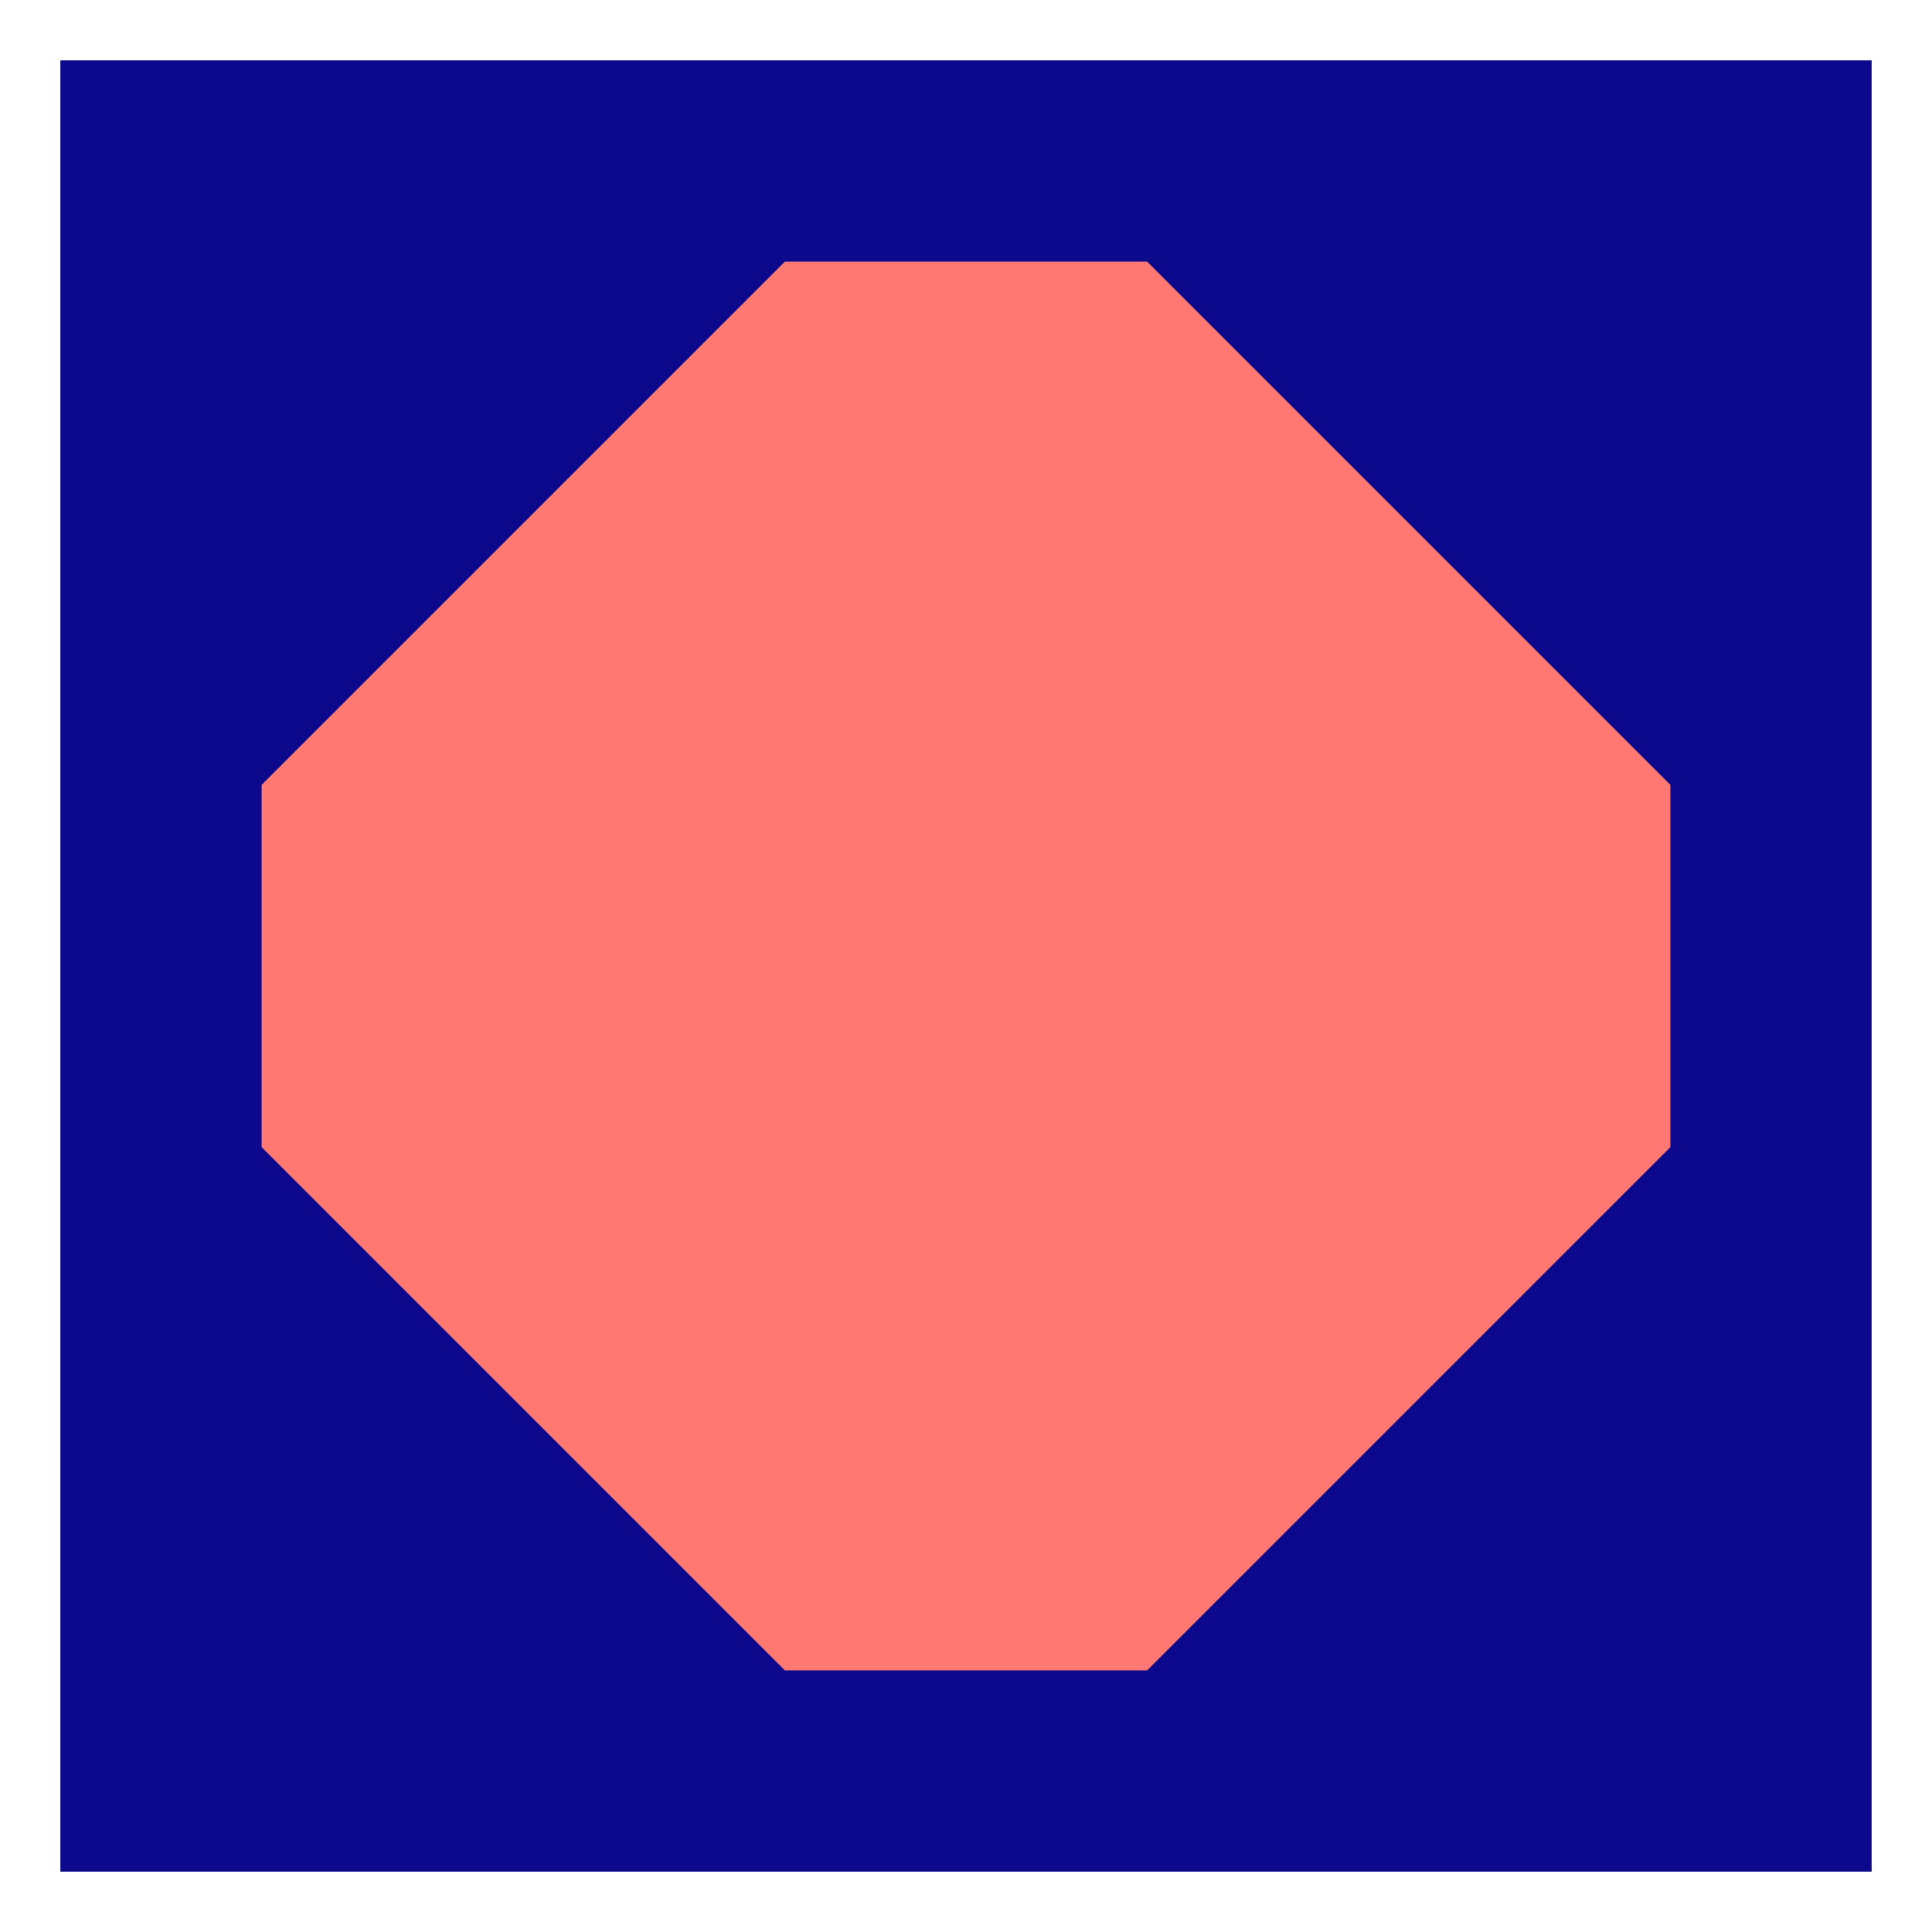<svg xmlns="http://www.w3.org/2000/svg" fill="none" viewBox="0 0 24 24" id="Dashboard-1--Streamline-Sharp">
  <desc>
    Dashboard 1 Streamline Icon: https://streamlinehq.com
  </desc>
  <g id="dashboard-1--corners-dashboard-frame-layout-mat-octagon-square-triangle">
    <path id="Rectangle 437" fill="#ff7972" d="M2 2h20v20H2z" stroke-width="1"></path>
    <path id="Union" fill="#0c098c" fill-rule="evenodd" d="M0.75 0.75h22.5v22.5H0.75V0.75Zm2.5 13.5v-4.5l6.5 -6.5h4.5l6.5 6.5v4.5l-6.5 6.5h-4.5l-6.5 -6.5Z" clip-rule="evenodd" stroke-width="1"></path>
  </g>
</svg>